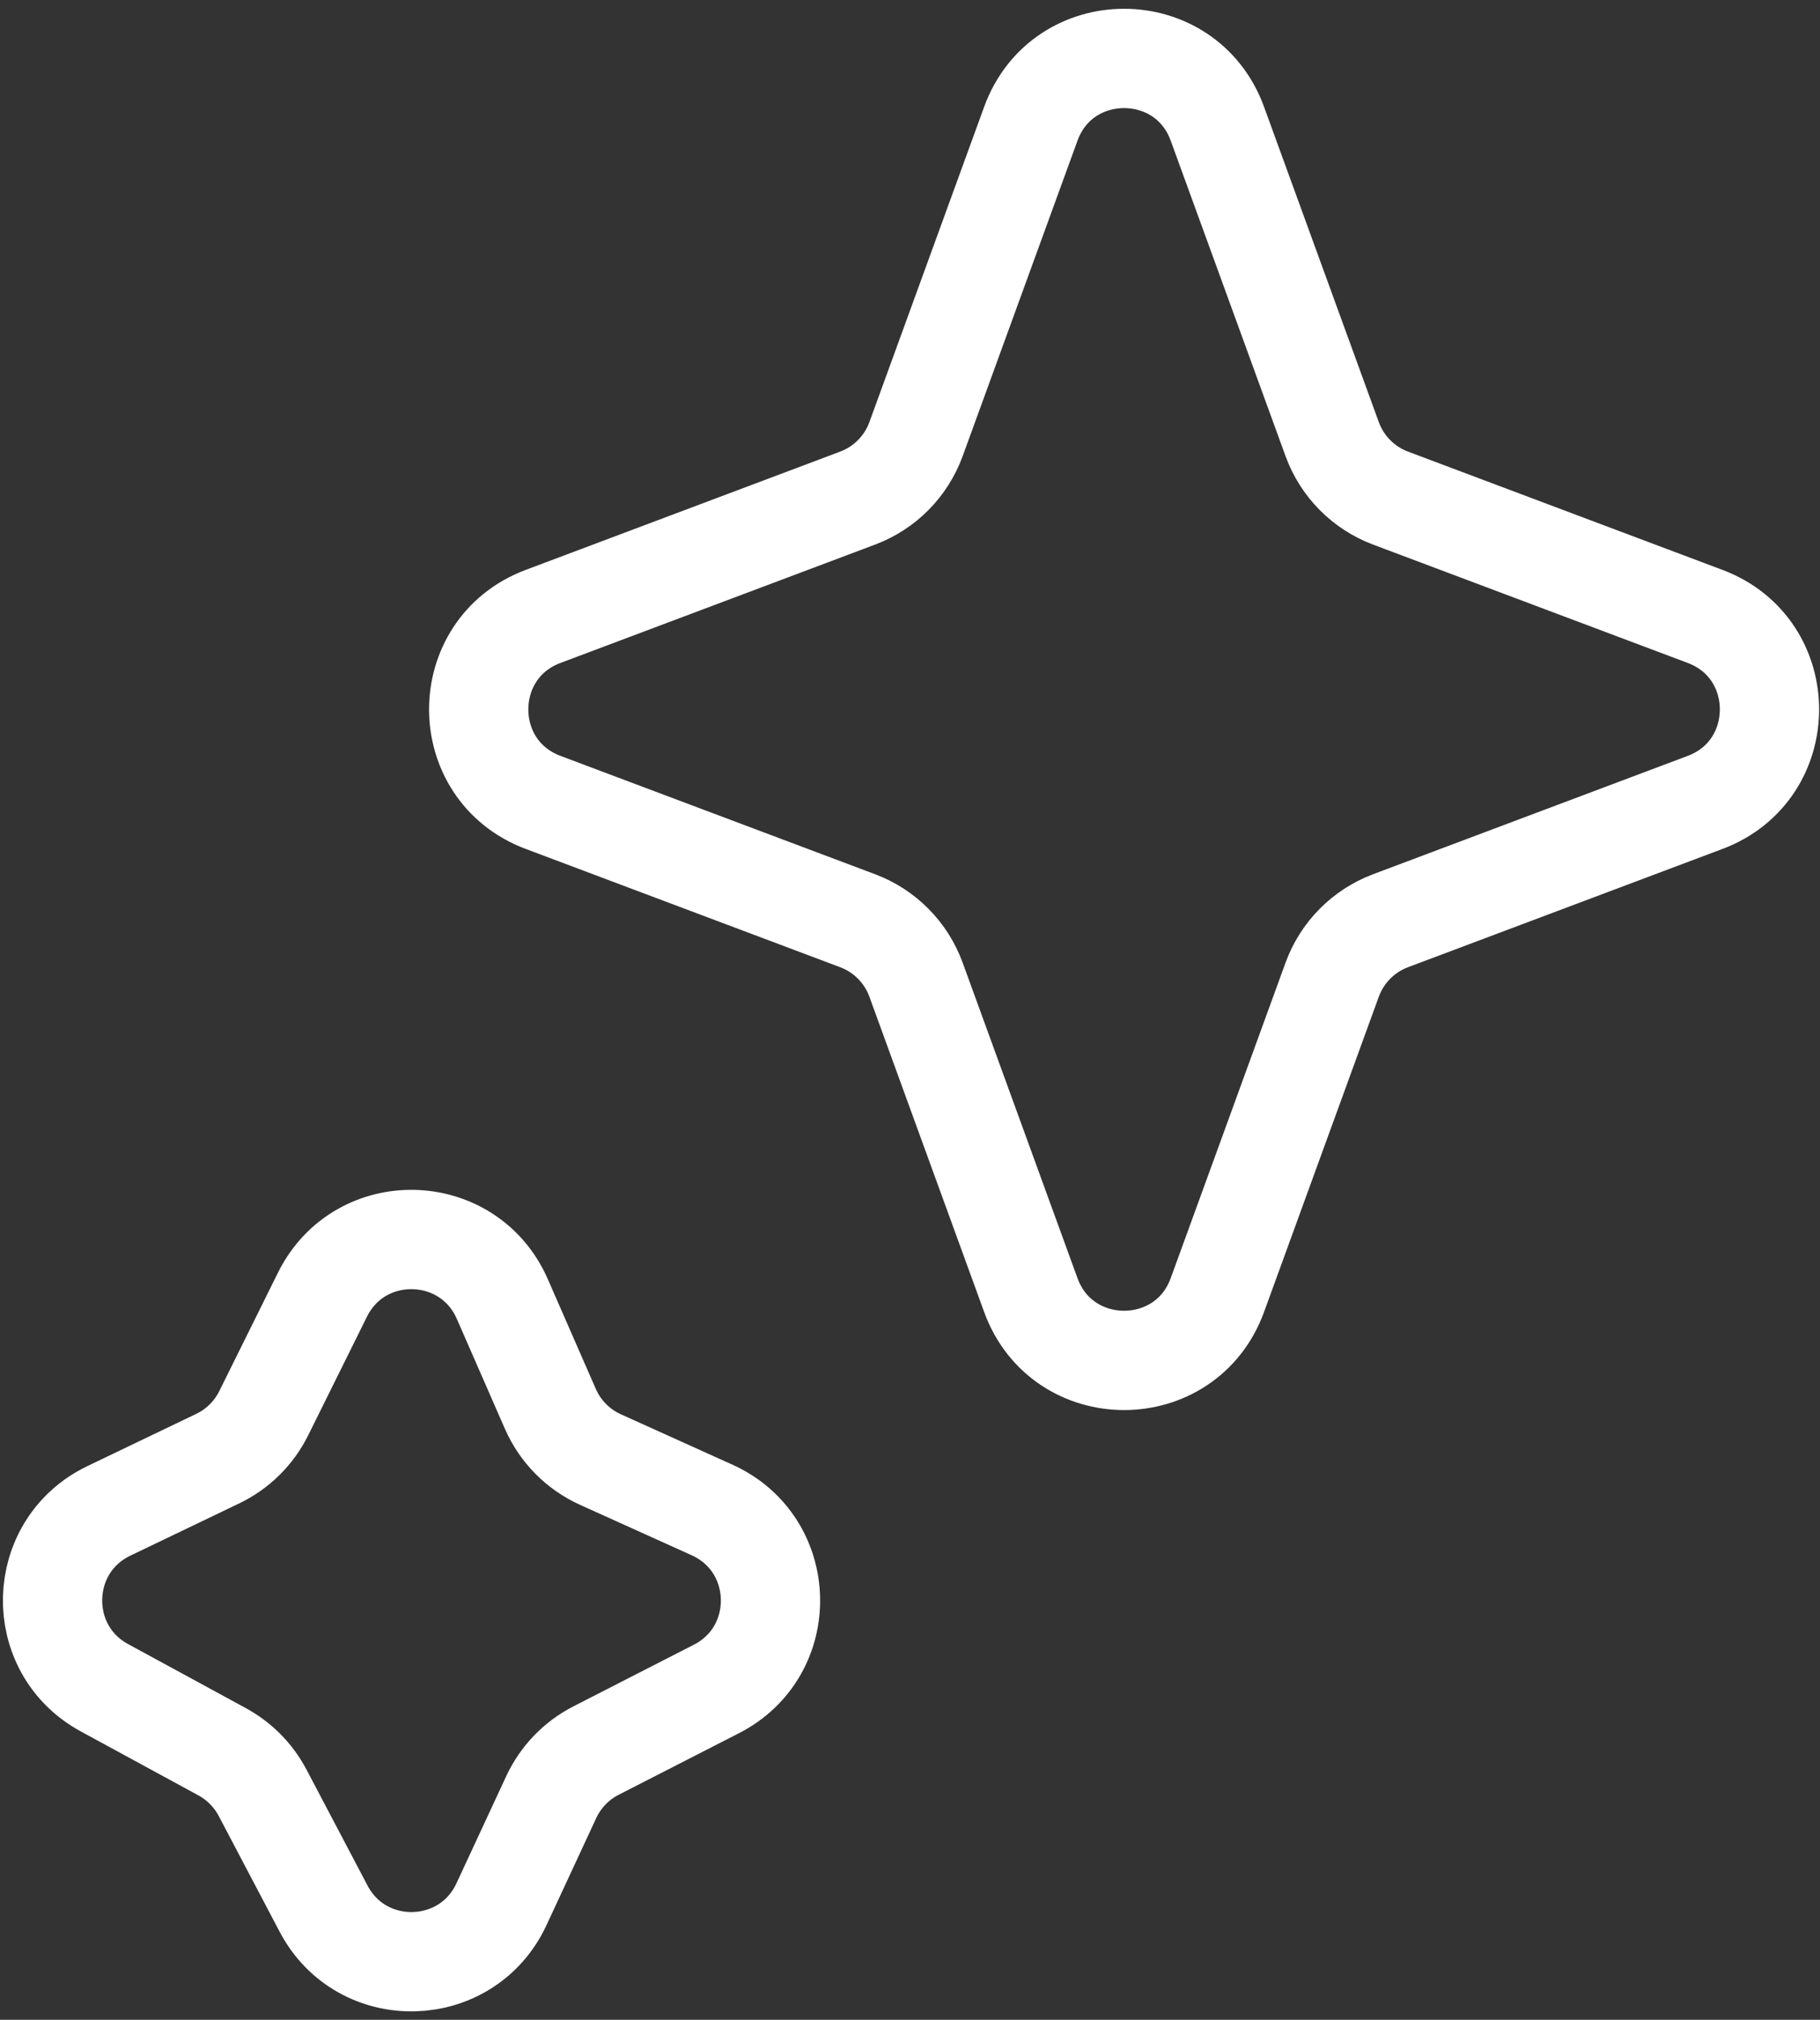 <?xml version="1.0" encoding="utf-8"?>
<svg xmlns="http://www.w3.org/2000/svg" fill="none" height="100%" overflow="visible" preserveAspectRatio="none" style="display: block;" viewBox="0 0 55 61" width="100%">
<rect x="0" y="0" width="55" height="61" fill="#333333" stroke="none"/>
<g id="Icon">
<path d="M31.151 3.738C32.109 1.107 35.83 1.107 36.789 3.738L40.258 13.262C40.558 14.085 41.202 14.735 42.021 15.043L51.529 18.617C54.121 19.591 54.121 23.259 51.529 24.233L42.021 27.807C41.202 28.115 40.558 28.765 40.258 29.588L36.789 39.112C35.83 41.743 32.109 41.743 31.151 39.112L27.682 29.588C27.382 28.765 26.738 28.115 25.918 27.807L16.411 24.233C13.818 23.259 13.818 19.591 16.411 18.617L25.918 15.043C26.738 14.735 27.382 14.085 27.682 13.262L31.151 3.738Z" stroke="white" stroke-width="3"/>
<path d="M9.744 39.102C10.875 36.819 14.158 36.897 15.18 39.232L16.631 42.548C16.929 43.229 17.468 43.774 18.145 44.08L21.519 45.603C23.81 46.638 23.889 49.863 21.65 51.008L18.012 52.869C17.417 53.173 16.94 53.668 16.658 54.275L15.154 57.511C14.107 59.761 10.936 59.84 9.779 57.644L7.935 54.142C7.658 53.618 7.233 53.188 6.713 52.905L3.155 50.971C1.005 49.802 1.084 46.689 3.29 45.63L6.58 44.052C7.183 43.763 7.673 43.279 7.97 42.68L9.744 39.102Z" stroke="white" stroke-width="3"/>
</g>
</svg>